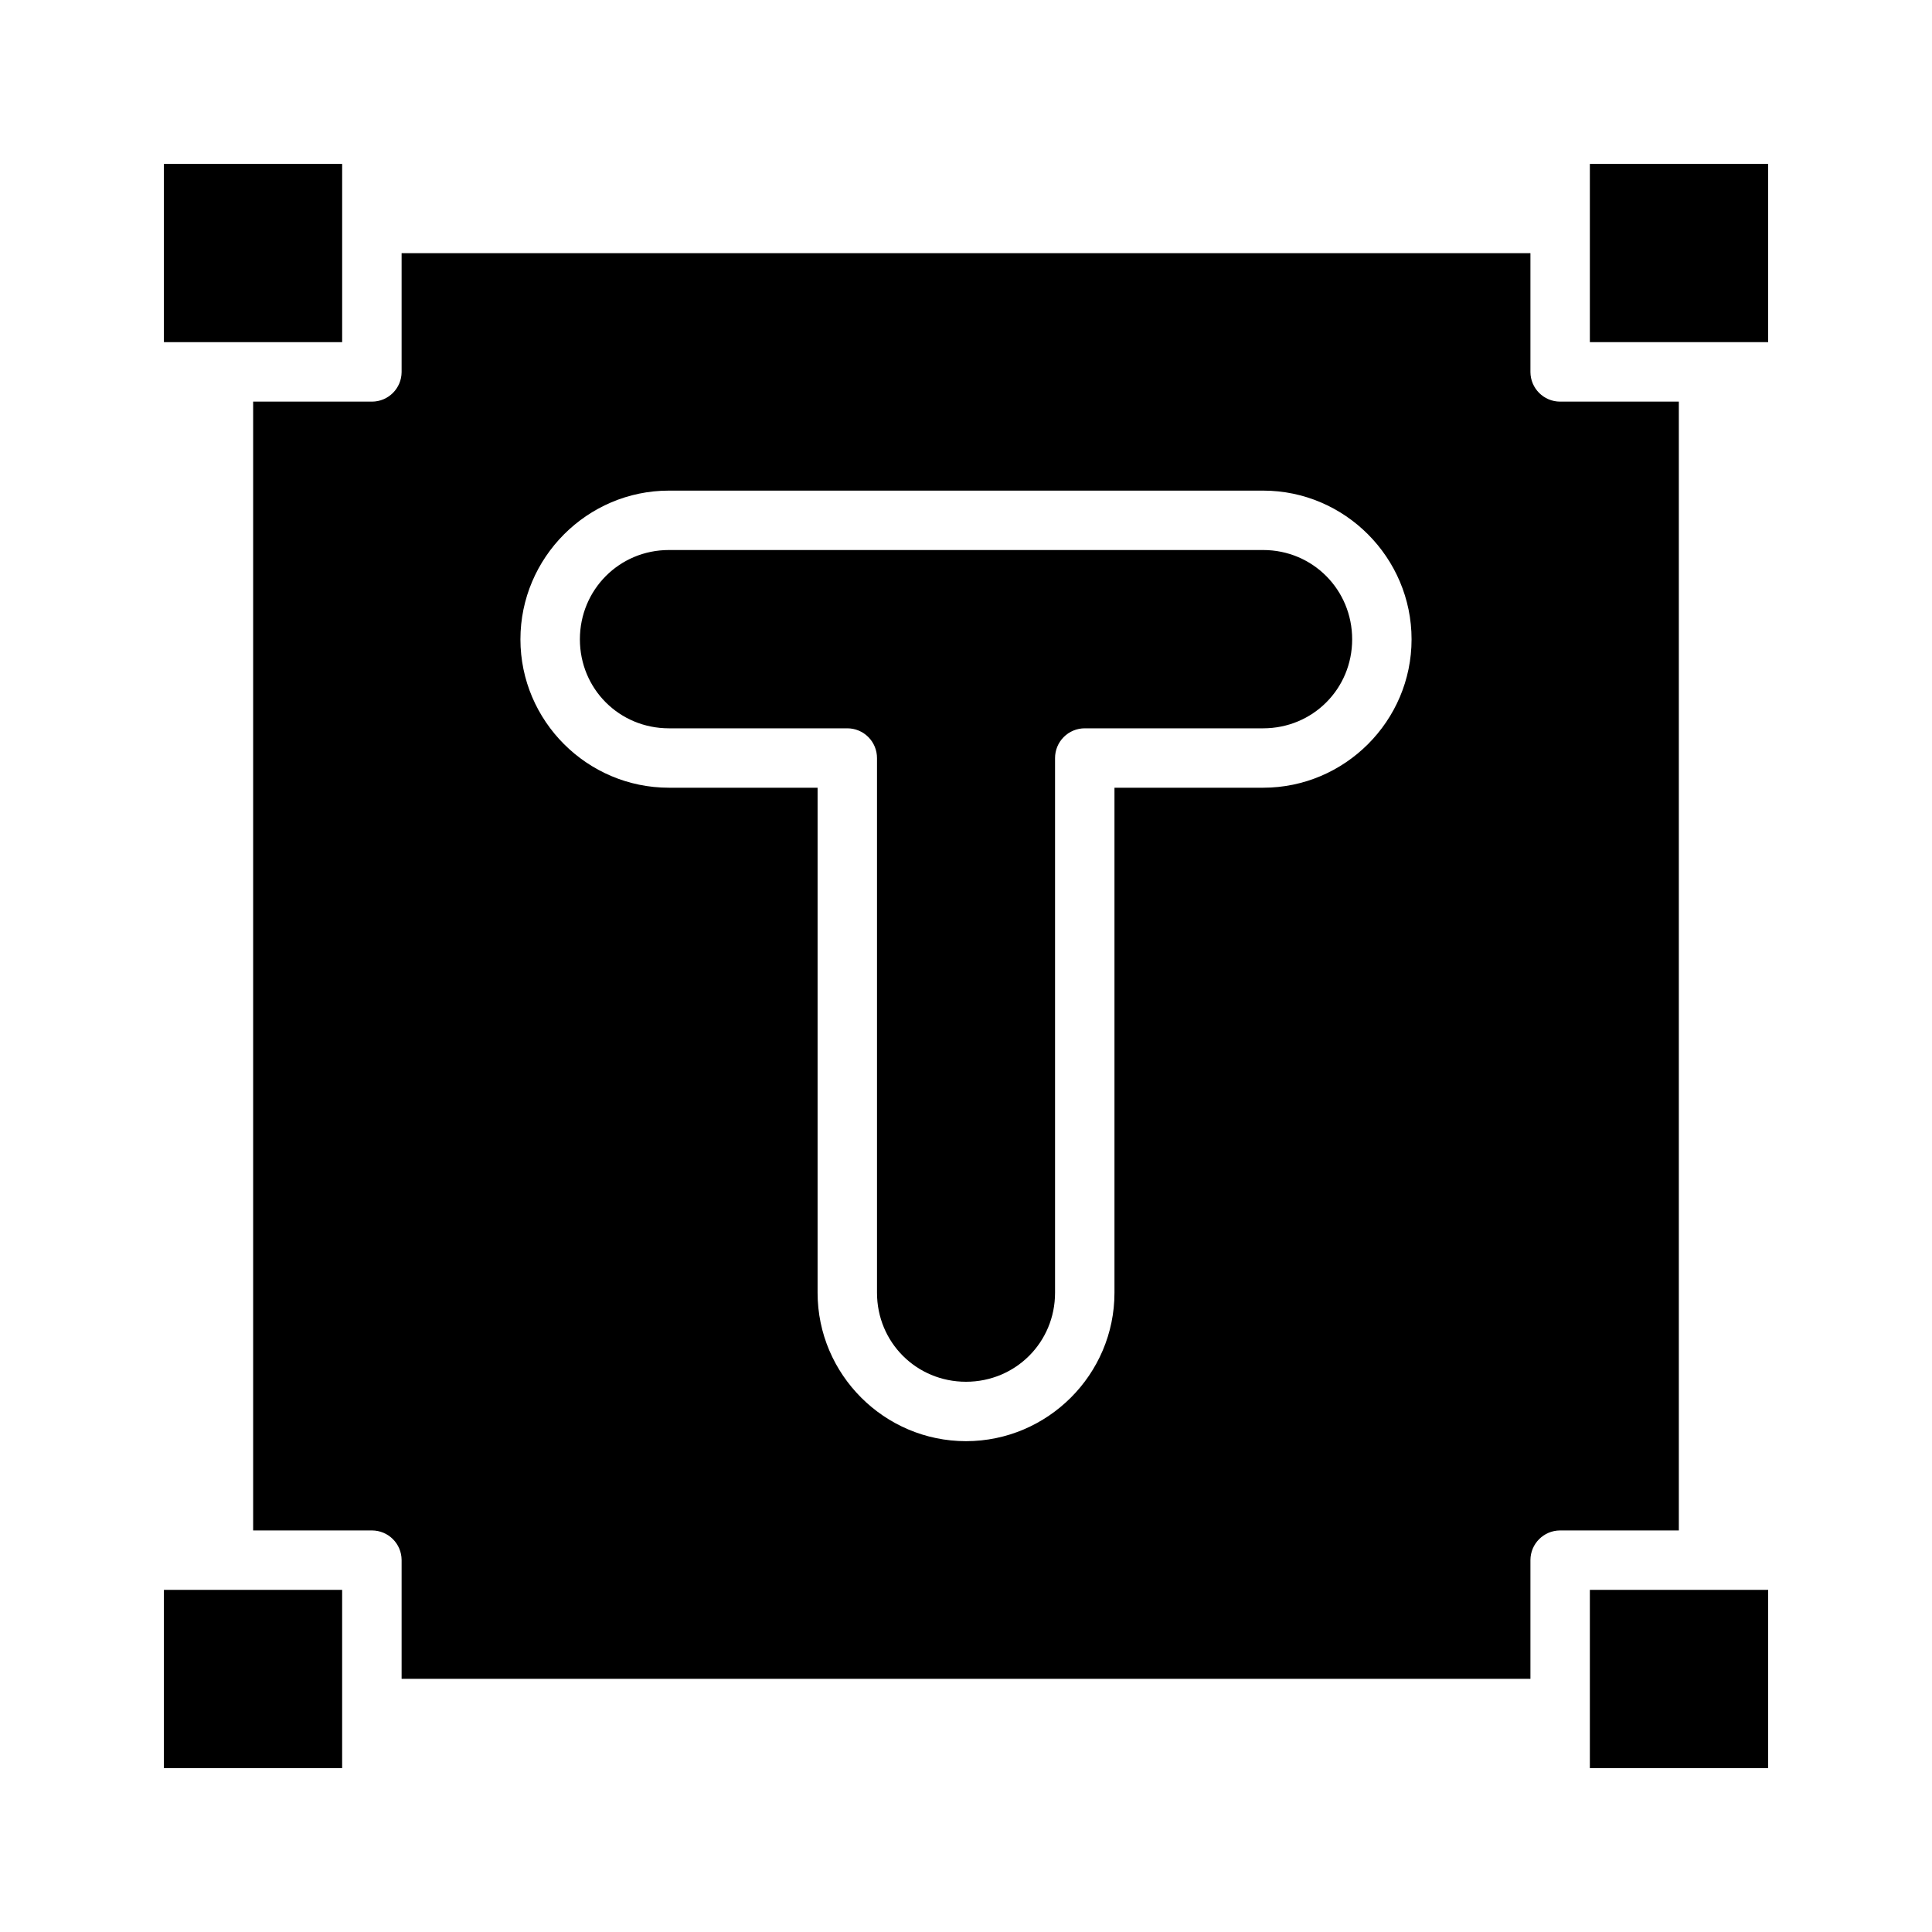 <?xml version="1.0" encoding="UTF-8"?>
<!-- Uploaded to: SVG Repo, www.svgrepo.com, Generator: SVG Repo Mixer Tools -->
<svg fill="#000000" width="800px" height="800px" version="1.1" viewBox="144 144 512 512" xmlns="http://www.w3.org/2000/svg">
 <g>
  <path d="m250.43 211.09v31.504c-0.016 4.324-3.516 7.824-7.84 7.84h-31.504v299.15h31.504c4.324 0.02 7.824 3.519 7.84 7.84v31.488h299.15v-31.488c0.02-4.32 3.519-7.82 7.84-7.84h31.488v-299.15h-31.488c-4.32-0.016-7.82-3.516-7.84-7.84v-31.504zm70.832 62.93h157.49c21.645 0 39.328 17.762 39.328 39.406s-17.684 39.328-39.328 39.328h-39.406v133.84c0 21.645-17.699 39.332-39.344 39.332s-39.332-17.688-39.332-39.332v-133.84h-39.406c-21.645 0-39.344-17.684-39.344-39.328s17.699-39.406 39.344-39.406zm0 15.742c-13.137 0-23.586 10.527-23.586 23.664s10.449 23.586 23.586 23.586h47.25c2.098-0.008 4.113 0.82 5.594 2.305 1.484 1.484 2.316 3.5 2.309 5.598v141.68c0 13.137 10.449 23.586 23.586 23.586 13.133 0 23.598-10.449 23.598-23.586v-141.68c-0.008-2.098 0.824-4.113 2.309-5.598s3.496-2.312 5.598-2.305h47.246c13.137 0 23.586-10.449 23.586-23.586s-10.449-23.664-23.586-23.664z"/>
  <path d="m565.33 565.33h47.246v47.246h-47.246z"/>
  <path d="m187.44 565.33h47.23v47.246h-47.23z"/>
  <path d="m565.33 187.44h47.246v47.23h-47.246z"/>
  <path d="m187.44 187.44h47.234v47.234h-47.234z"/>
 </g>
</svg>